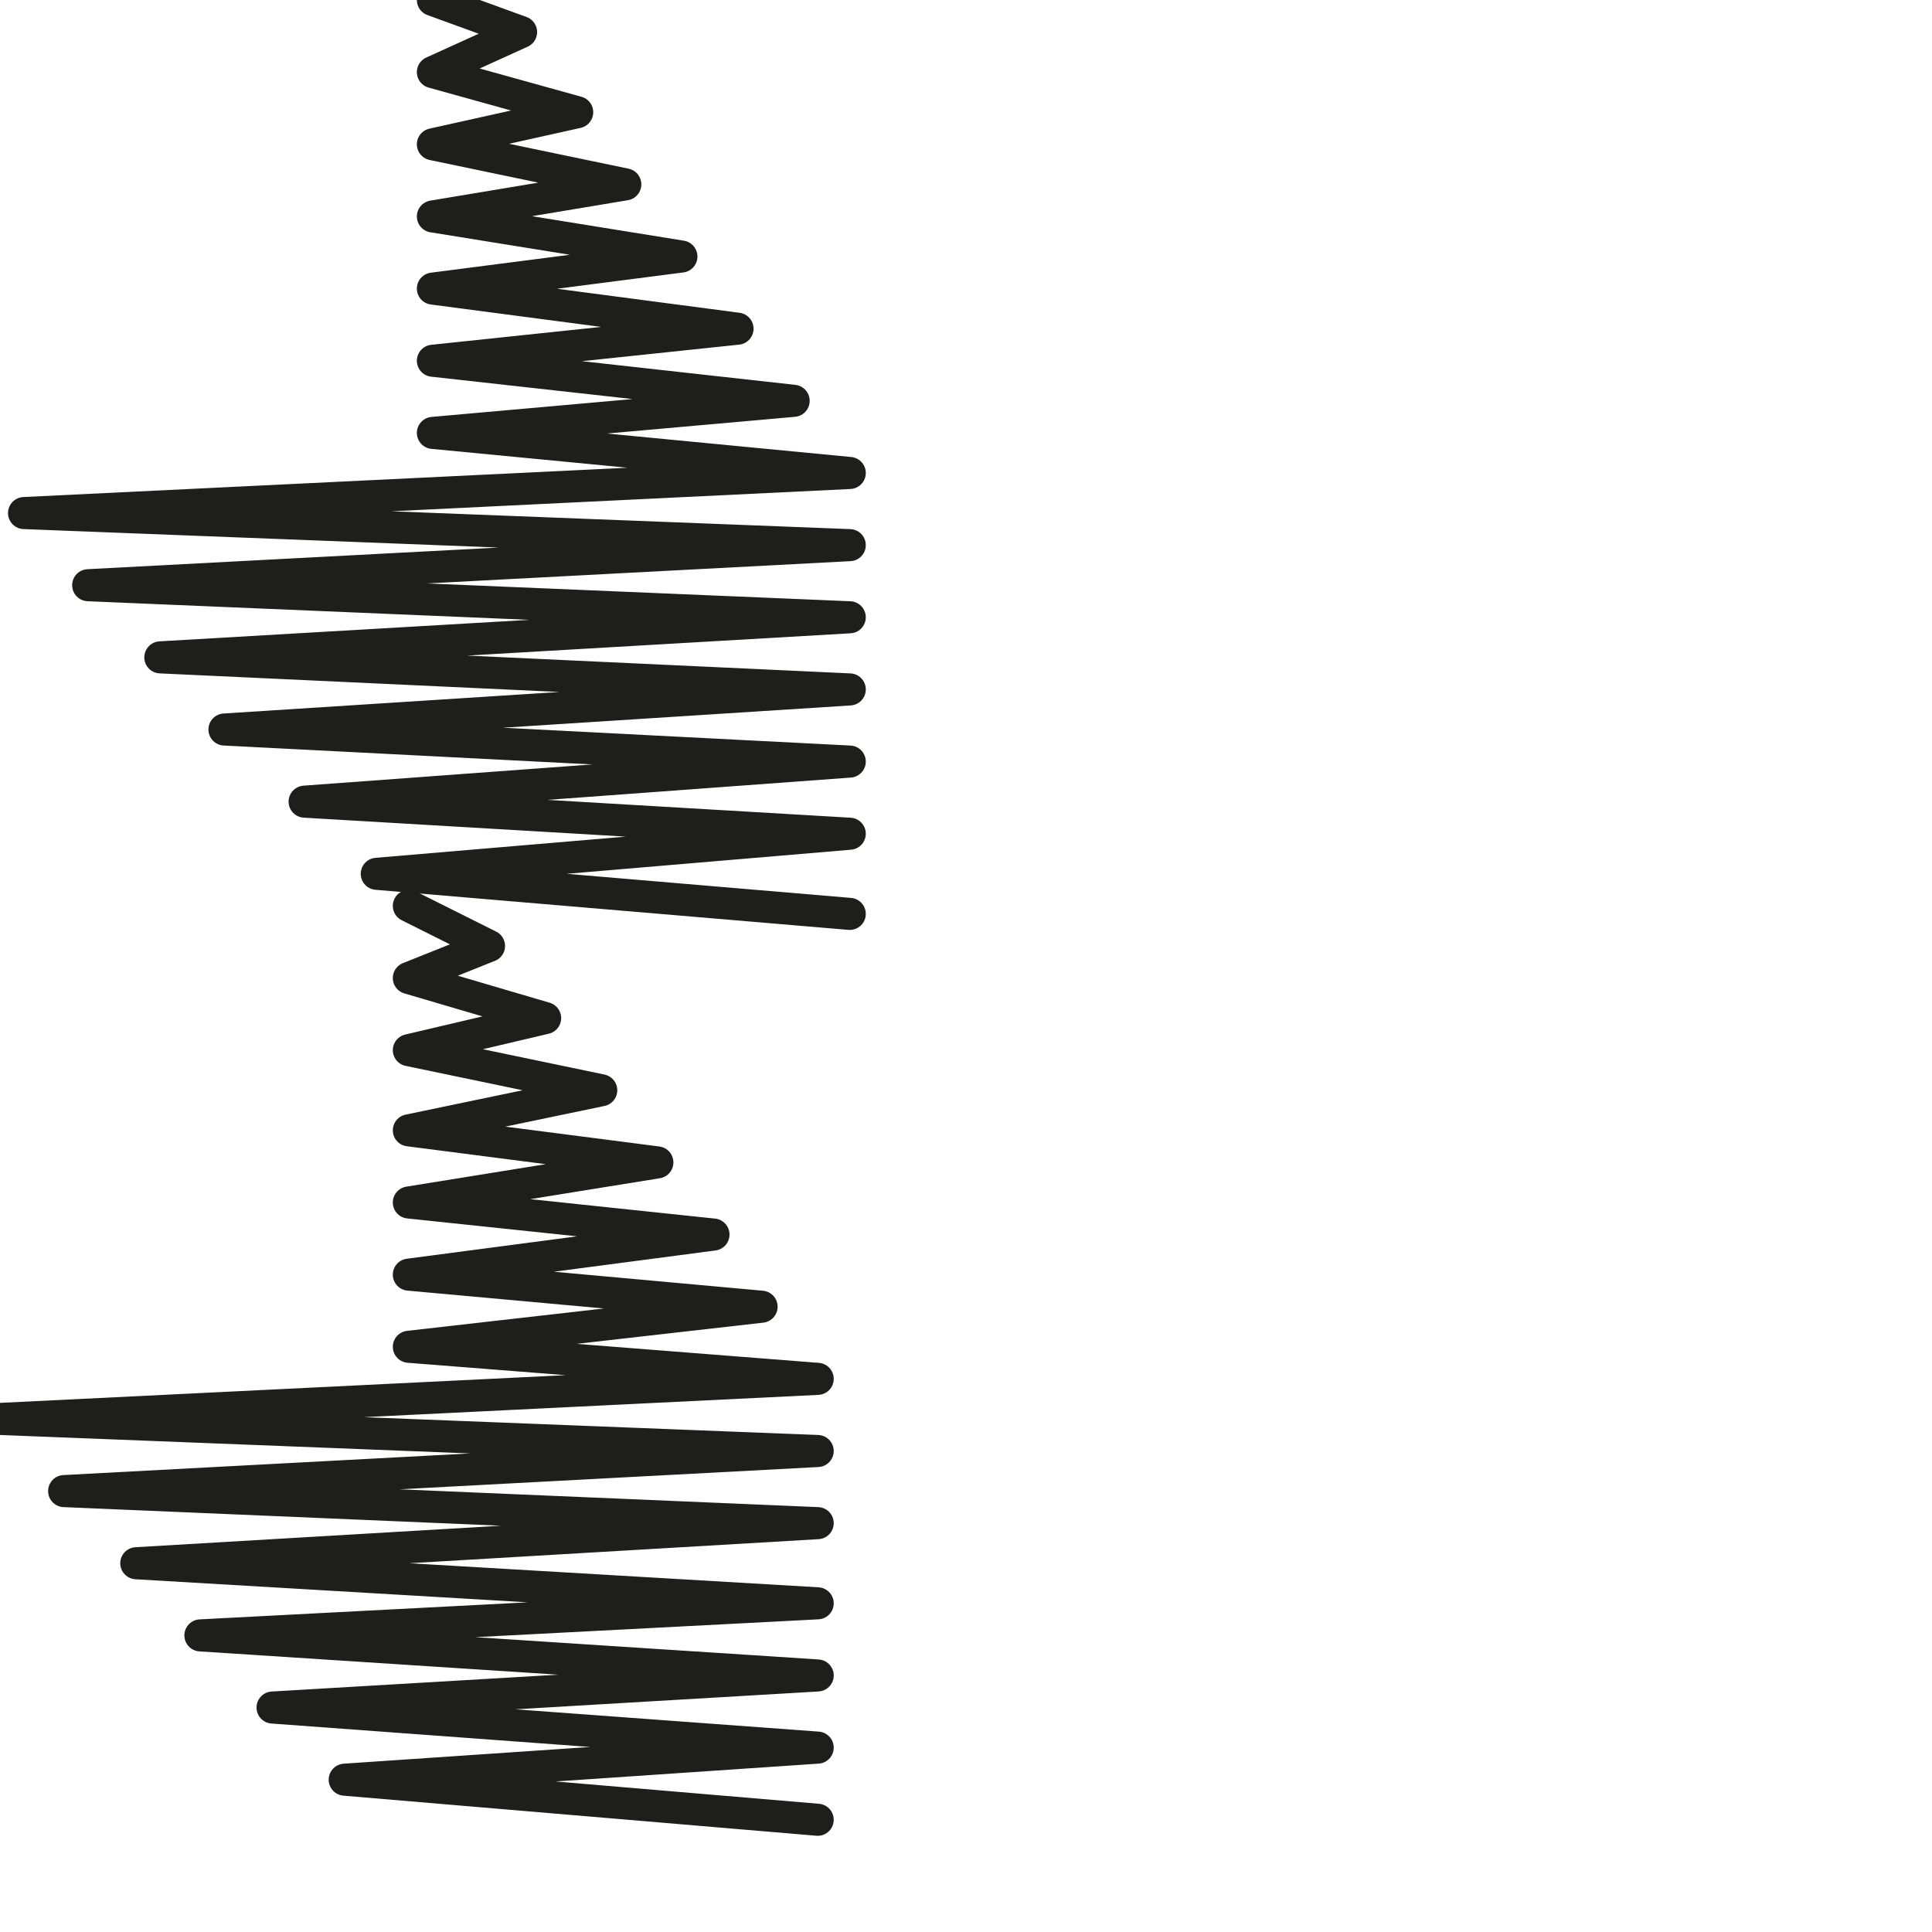 <?xml version="1.0" encoding="utf-8"?>
<!-- Generator: Adobe Illustrator 24.1.2, SVG Export Plug-In . SVG Version: 6.00 Build 0)  -->
<svg version="1.1" id="Ebene_1" xmlns="http://www.w3.org/2000/svg" xmlns:xlink="http://www.w3.org/1999/xlink" x="0px" y="0px"
	 viewBox="0 0 24.1 24.1" style="enable-background:new 0 0 24.1 24.1;" xml:space="preserve">
<style type="text/css">
	.st0{fill:none;stroke:#1E1E1C;stroke-width:0.4;stroke-linecap:round;stroke-linejoin:round;}
</style>
<g>
	<polyline class="st0" points="5.4,0 6.5,0.4 5.4,0.9 7.2,1.4 5.4,1.8 7.8,2.3 5.4,2.7 8.5,3.2 5.4,3.6 9.2,4.1 5.4,4.5 9.9,5 
		5.4,5.4 10.6,5.9 10.6,5.9 0.3,6.4 10.6,6.8 1.1,7.3 10.6,7.7 2,8.2 10.6,8.6 2.8,9.1 10.6,9.5 3.8,10 10.6,10.4 4.7,10.9 
		10.6,11.4 	"/>
	<polyline class="st0" points="5.1,11.3 6.1,11.8 5.1,12.2 6.8,12.7 5.1,13.1 7.5,13.6 5.1,14.1 8.2,14.5 5.1,15 8.9,15.4 5.1,15.9 
		9.5,16.3 5.1,16.8 10.2,17.2 10.2,17.2 0,17.7 10.2,18.1 0.8,18.6 10.2,19 1.7,19.5 10.2,20 2.5,20.4 10.2,20.9 3.4,21.3 
		10.2,21.8 4.3,22.2 10.2,22.7 	"/>
</g>
</svg>
